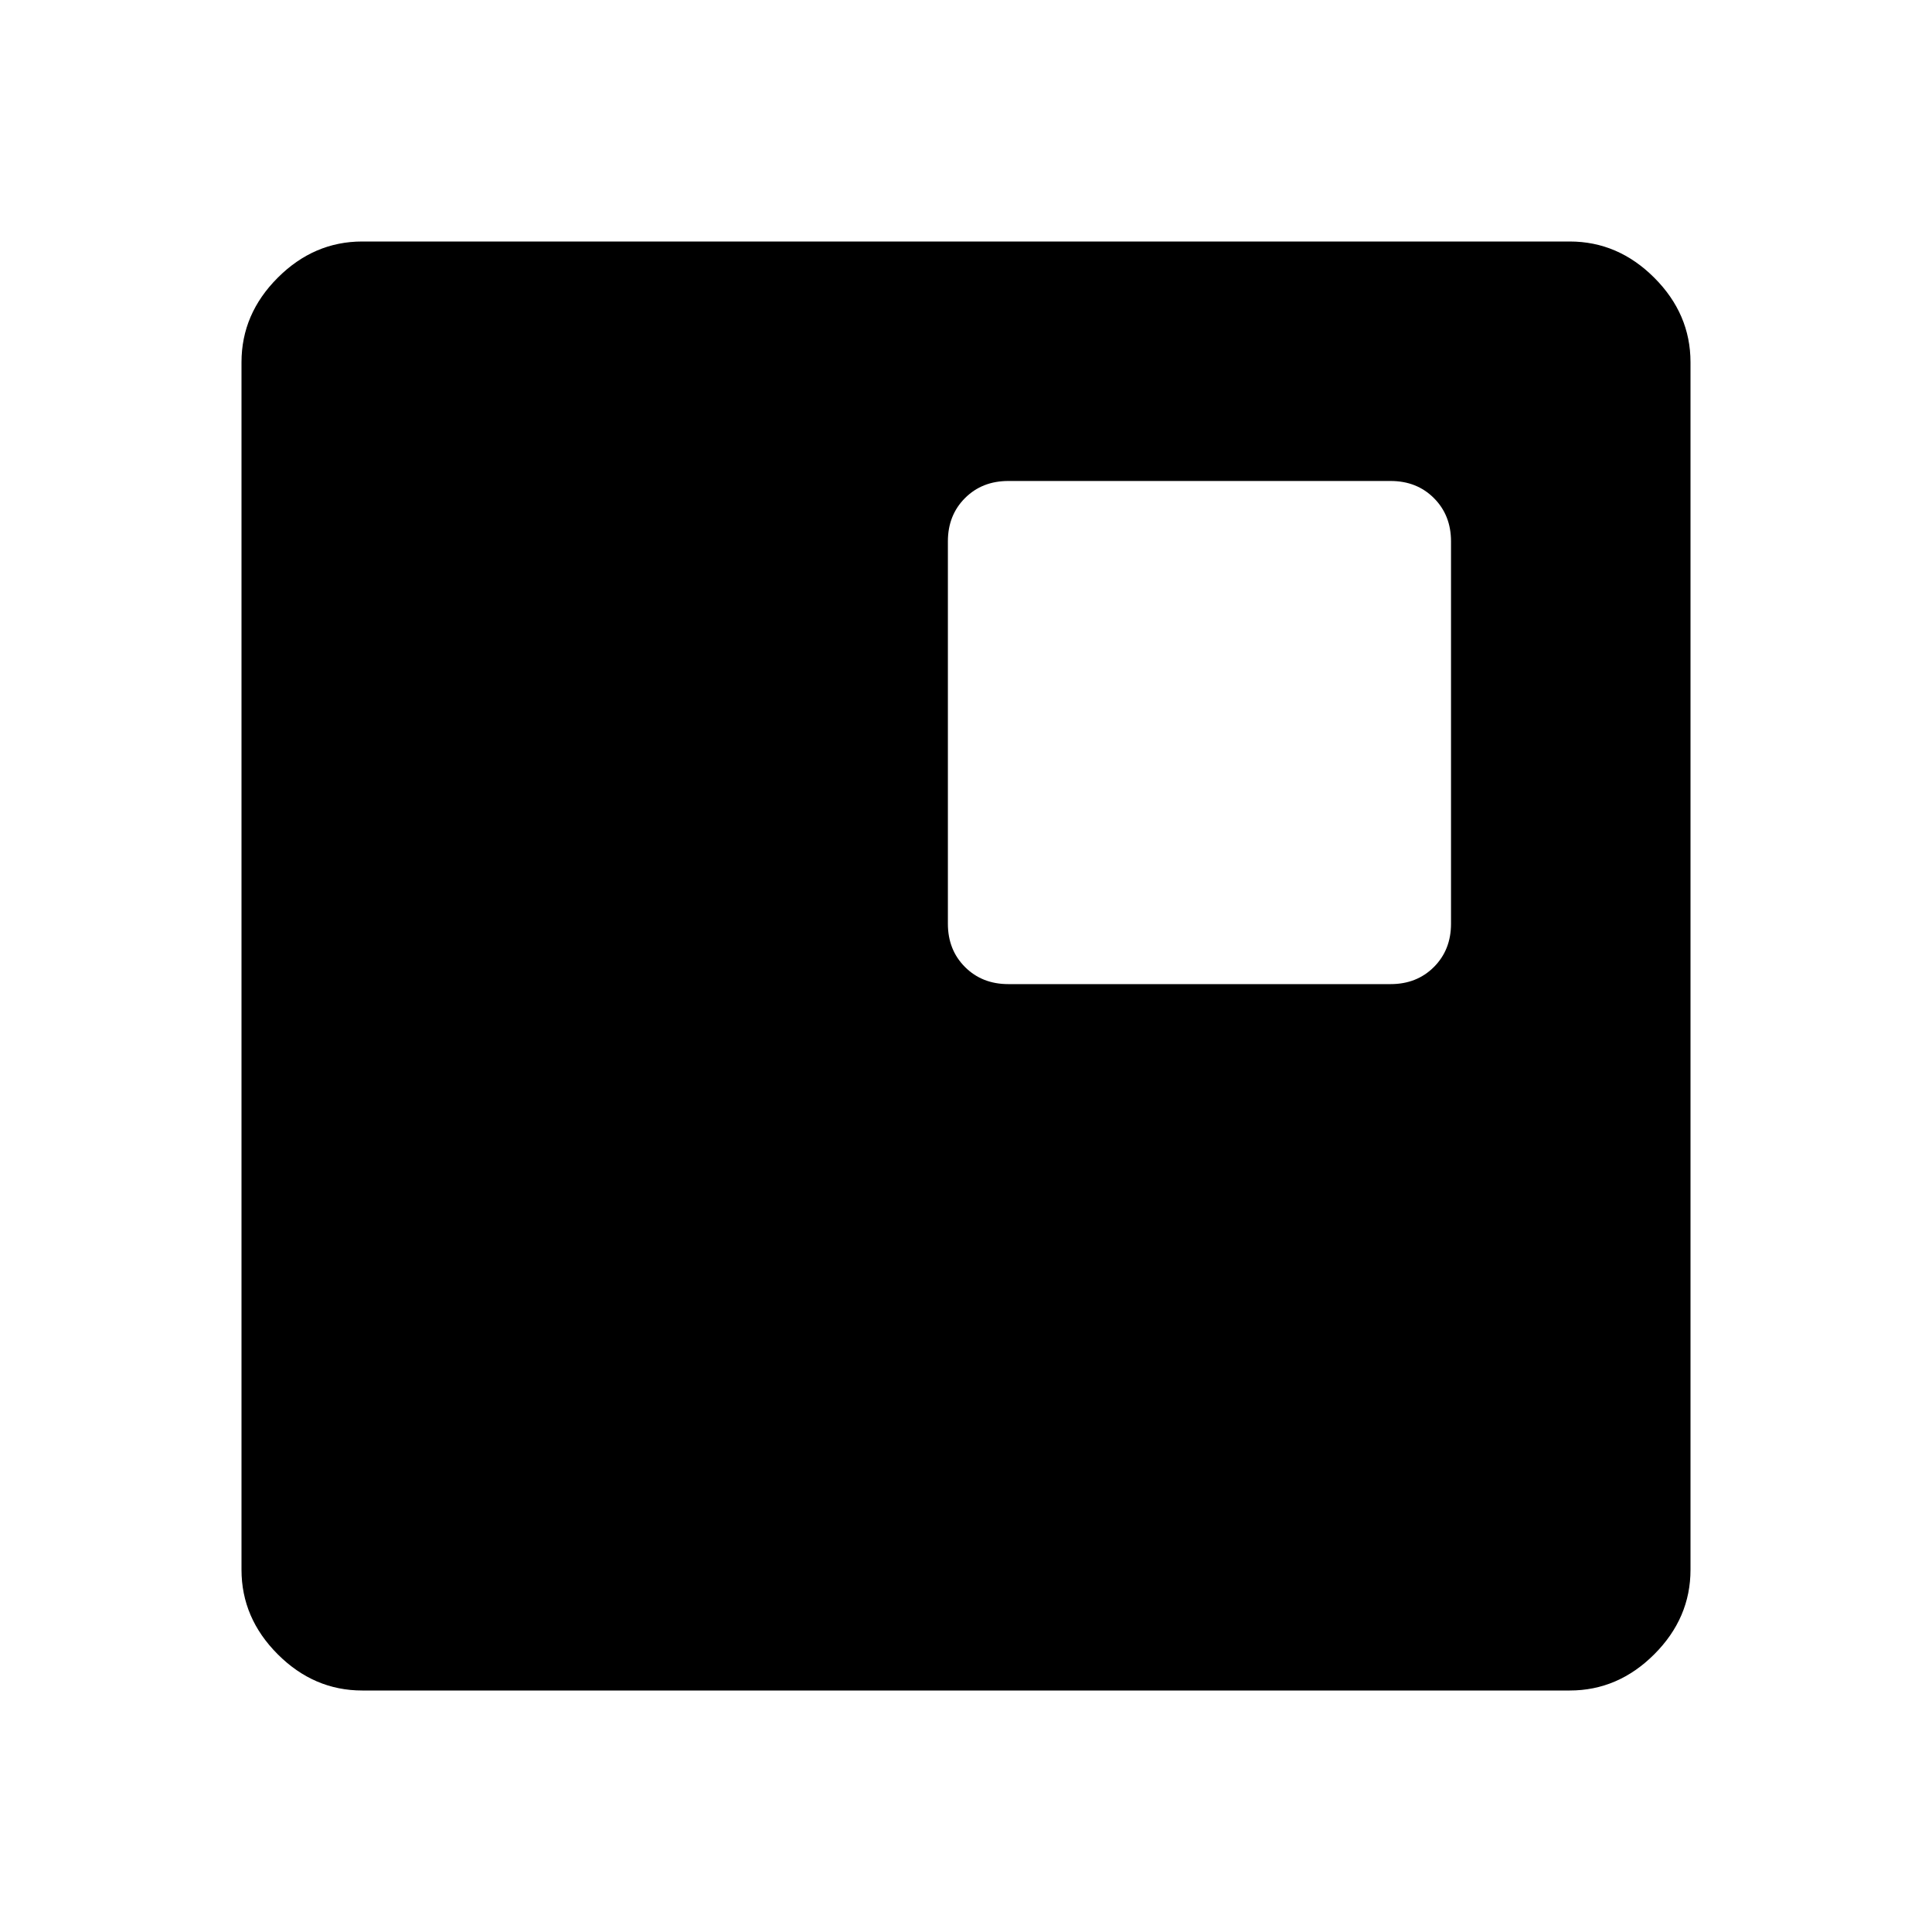 <svg xmlns="http://www.w3.org/2000/svg" width="48" height="48" viewBox="0 -960 960 960"><path d="M501-471h190q13 0 21.5-8.5T721-501v-190q0-13-8.5-21.5T691-721H501q-13 0-21.5 8.5T471-691v190q0 13 8.5 21.5T501-471ZM180-120q-24 0-42-18t-18-42v-600q0-24 18-42t42-18h600q24 0 42 18t18 42v600q0 24-18 42t-42 18H180Z"/></svg>